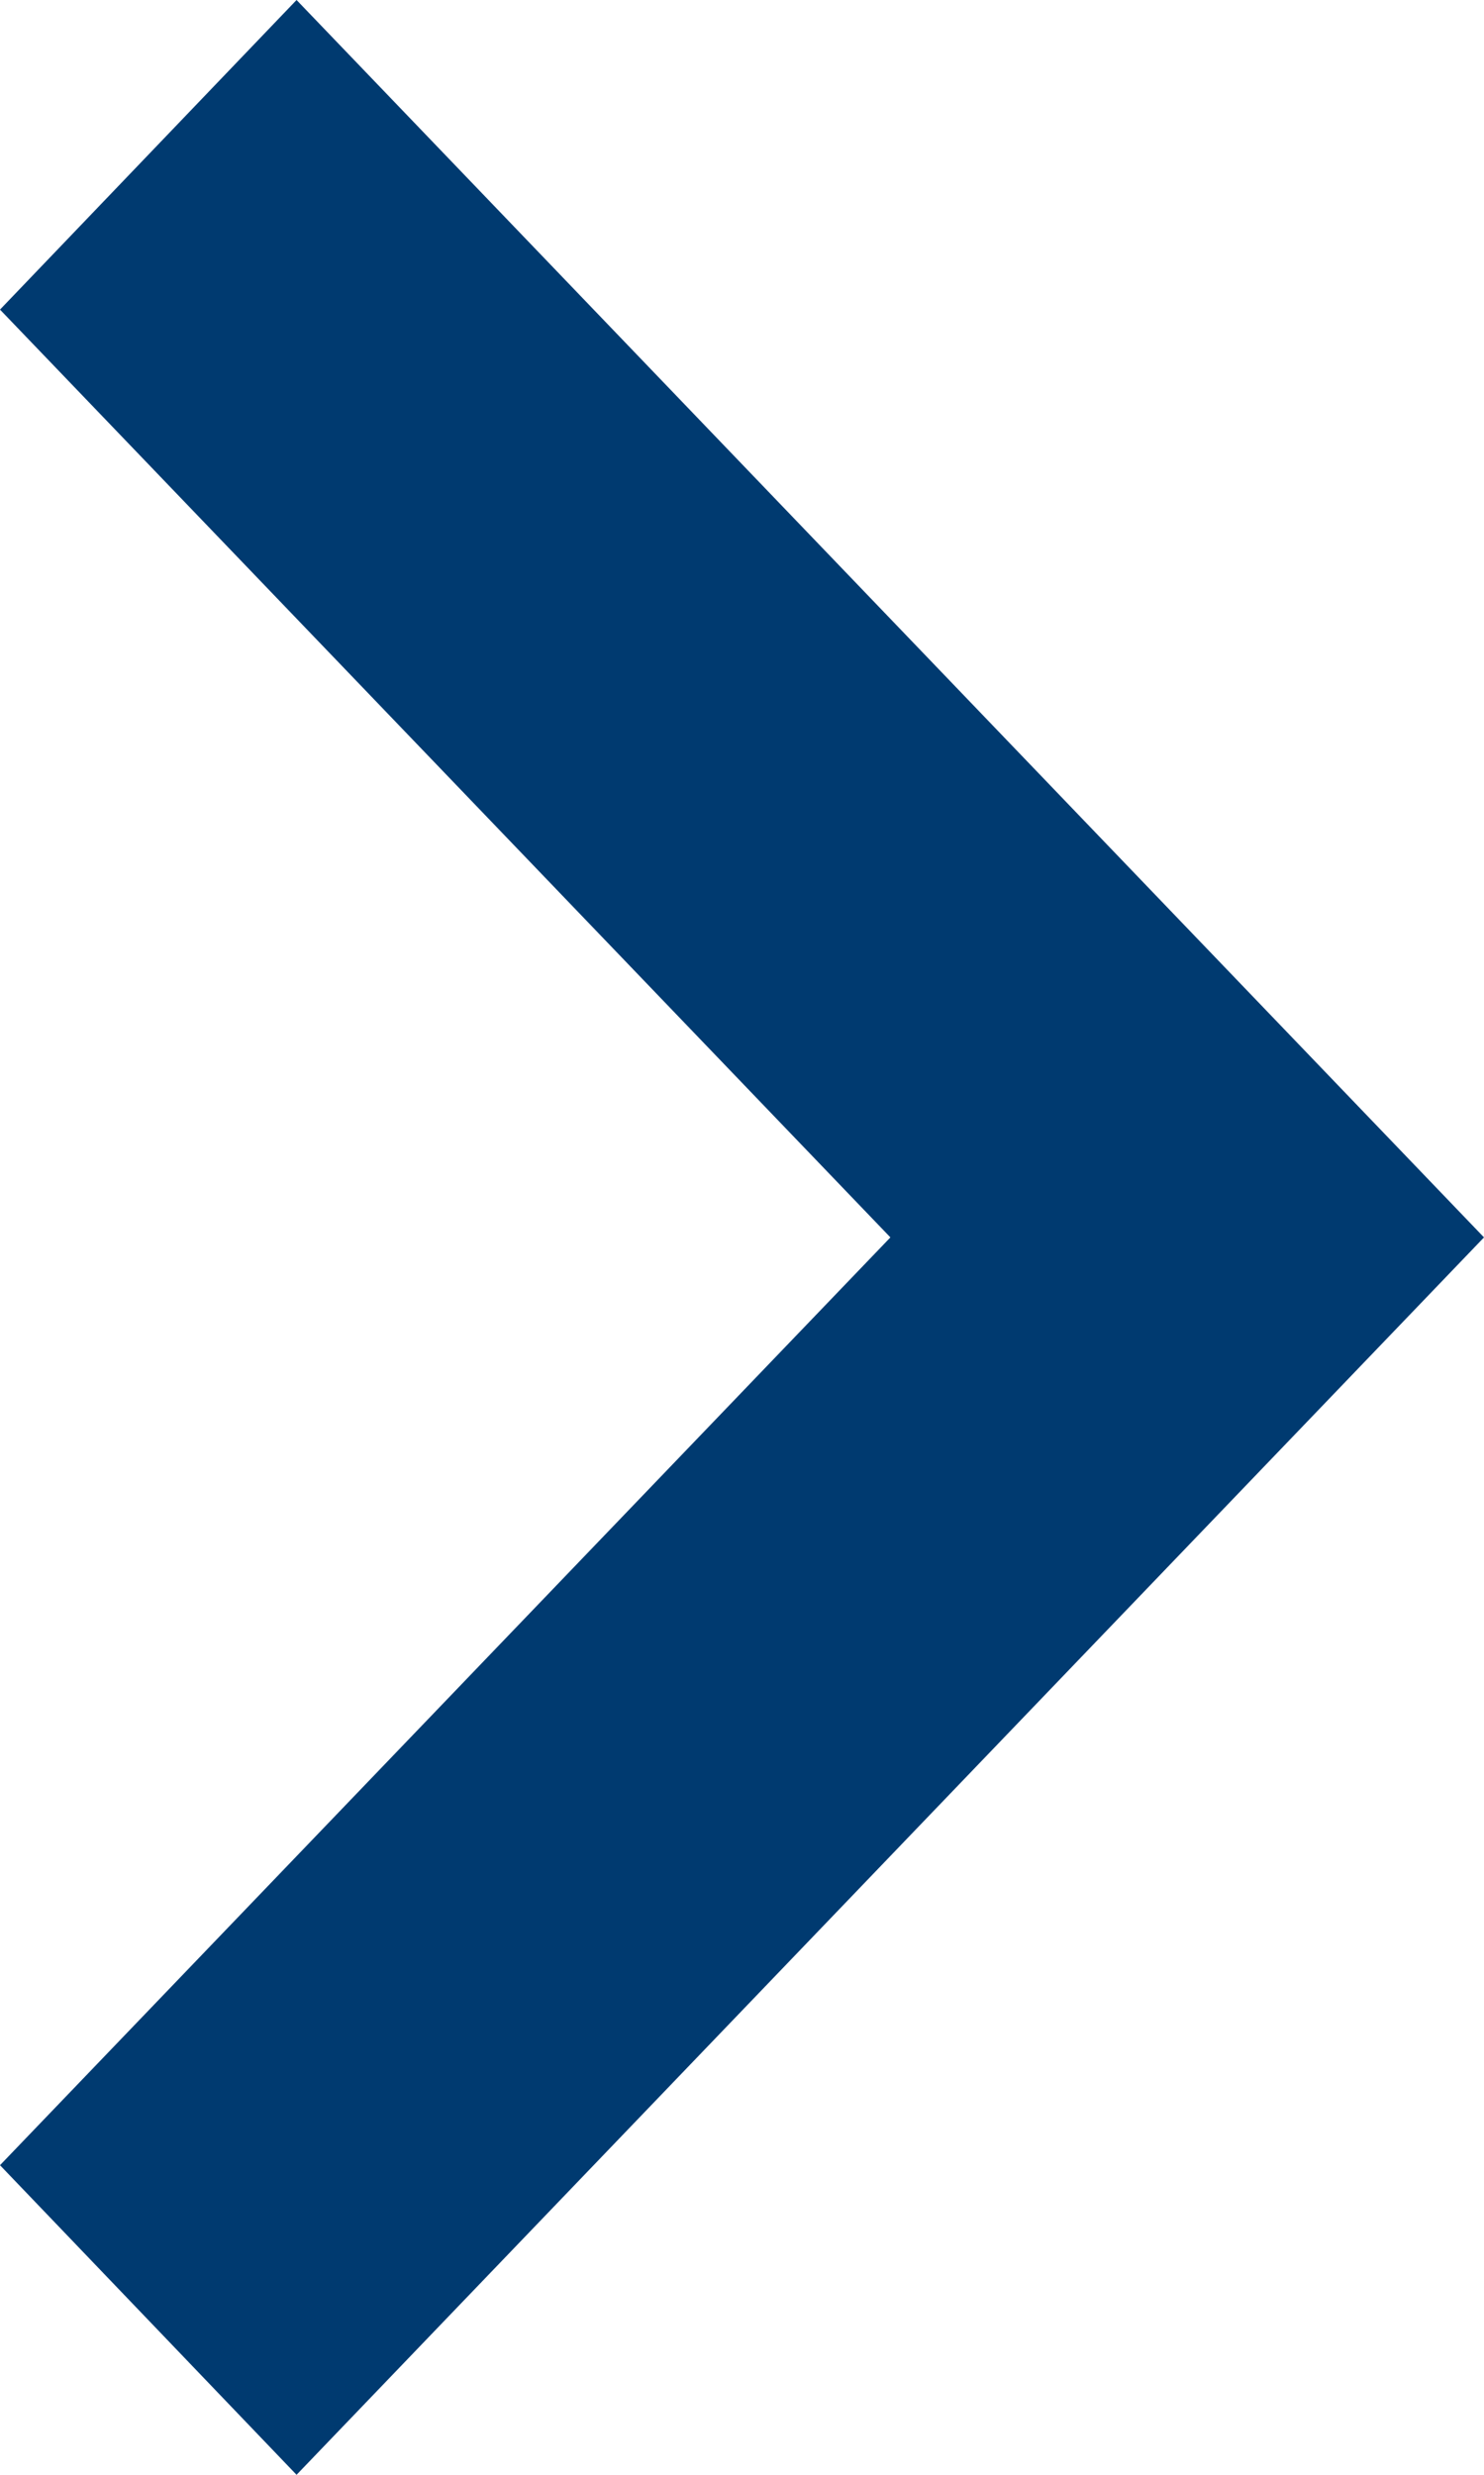 <svg width="6" height="10" viewBox="0 0 6 10" fill="none" xmlns="http://www.w3.org/2000/svg">
<path id="Arrow" fill-rule="evenodd" clip-rule="evenodd" d="M6 5L1.199 10L0 8.749L3.6 5L6.08905e-06 1.251L1.199 0L6 5Z" fill="#003A70"/>
</svg>
